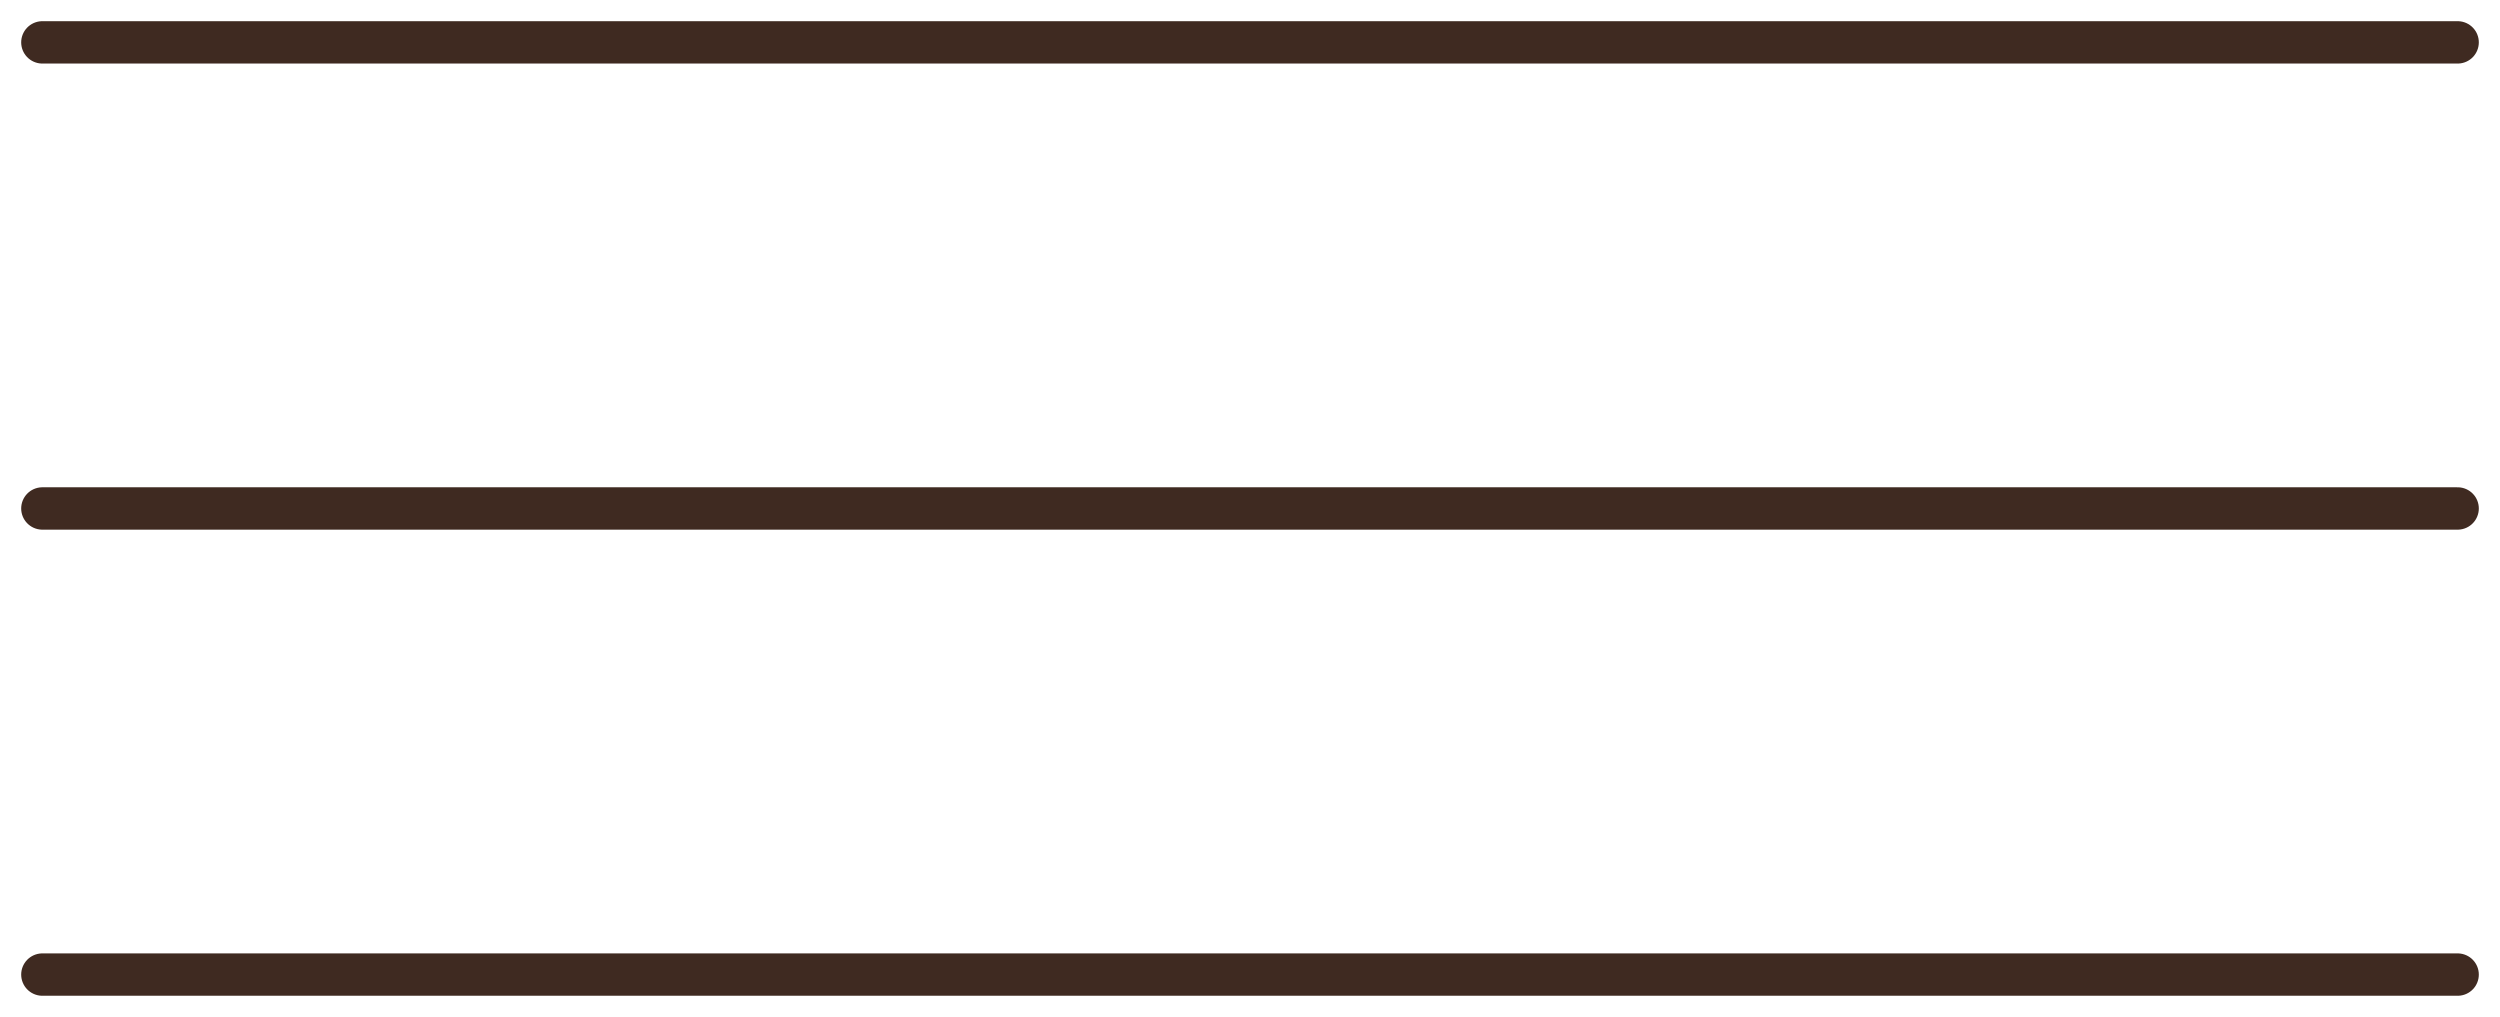 <?xml version="1.0" encoding="UTF-8"?> <svg xmlns="http://www.w3.org/2000/svg" width="59" height="24" viewBox="0 0 59 24" fill="none"><g clip-path="url(#clip0_6300_2)"><path d="M1 1H58" stroke="#3F2A21" stroke-linecap="round"></path><path d="M1 12H58" stroke="#3F2A21" stroke-linecap="round"></path><path d="M1 23H58" stroke="#3F2A21" stroke-linecap="round"></path></g><defs><clipPath id="clip0_6300_2"><rect width="59" height="24" fill="white"></rect></clipPath></defs></svg> 